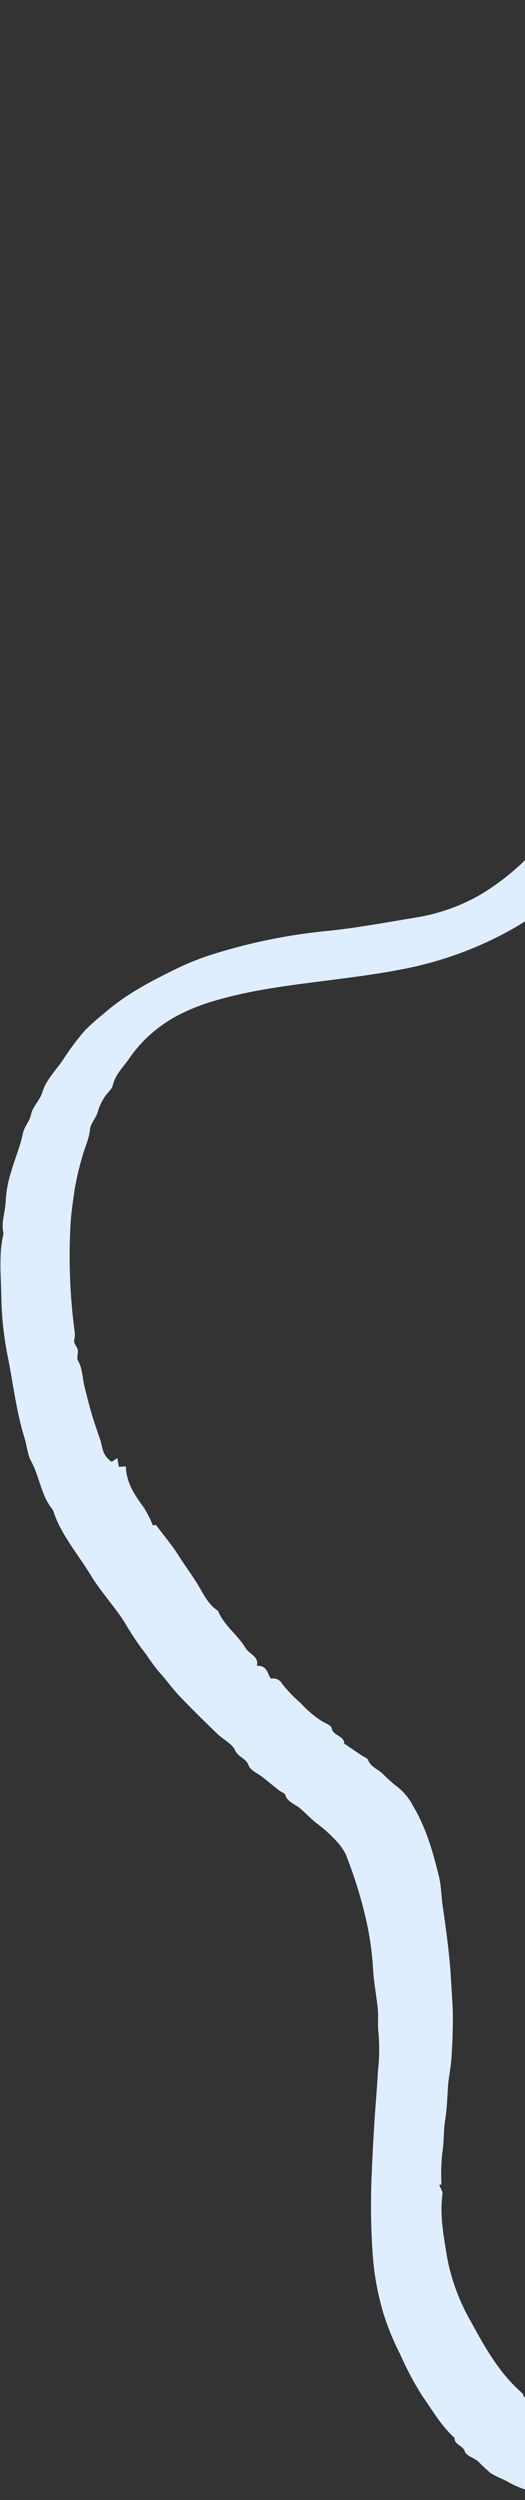 <svg width="148" height="704" viewBox="0 0 148 704" fill="none" xmlns="http://www.w3.org/2000/svg">
<rect x="0" y="0" width="148" height="704" fill="#333333" stroke="none"/>
<g clip-path="url(#clip0_18_77)">
<path d="M415.49 7.76C417.584 8.801 419.771 9.63 422.049 10.247C425.246 10.741 427.818 12.575 430.777 13.51C432.596 14.074 434.213 15.45 436.05 15.714C437.152 15.908 438.181 16.367 439.045 17.037C441.764 18.889 444.796 20.282 448.011 21.146C449.83 21.64 451.282 22.981 453.193 23.686C456.39 25.115 459.458 26.79 462.38 28.712C463.464 29.559 464.768 30.123 466.146 30.353C467.267 30.423 468.296 31.675 469.362 32.399C470.391 33.369 471.622 34.145 472.945 34.674C473.9 34.956 474.819 35.361 475.683 35.855C478.586 37.213 481.415 38.73 484.171 40.37C485.604 41.146 487.185 41.675 488.636 42.416C490.088 43.157 491.153 44.744 493.138 44.427C496.151 46.667 499.973 47.284 503.207 49.153C505.301 50.353 508.076 50.053 510.023 51.746C514.801 51.658 519.192 53.95 524.061 53.686C528.342 53.651 532.605 53.192 536.776 52.328C542.086 51.005 546.716 48.483 551.622 46.473C554.286 45.238 556.84 43.809 559.247 42.152C561.728 40.6 564.153 38.959 566.744 37.601C569.334 36.226 571.833 34.727 574.259 33.086C578.374 30.388 582.509 27.725 586.771 25.256C593.11 21.605 599.56 18.131 606.156 14.85C610.143 12.875 614.479 11.587 618.503 9.7C623.262 7.672 628.149 5.908 633.129 4.445C638.071 3.051 643.106 1.975 648.214 1.235C657.878 -0.617 667.837 -0.388 677.392 1.887C681.636 2.875 685.752 4.286 689.684 6.102C693.524 8.166 697.254 10.441 700.818 12.928C701.829 13.545 703.28 13.933 703.336 15.538C703.336 15.679 704.879 15.573 705.136 15.926C705.908 16.914 706.79 17.813 707.782 18.589C708.94 19.524 710.024 20.564 711.016 21.658C711.622 22.451 712.063 23.351 712.302 24.303C713.496 24.921 714.617 25.132 715.058 25.785C719.835 32.663 724.796 39.418 728.471 46.966C731.686 53.333 734.461 59.894 736.776 66.614C740.267 77.848 742.729 89.365 744.181 101.005C745.044 109.488 746.257 118.007 745.136 126.596C745.081 126.984 745.669 127.477 746.036 128.024C745.651 128.148 745.32 128.236 744.989 128.342C745.706 131.957 745.798 135.678 745.283 139.312C744.971 142.028 744.64 144.761 744.475 147.477C744.291 150.722 743.776 153.932 742.95 157.072C742.656 158.165 743.262 159.488 742.986 160.581C742.251 163.597 741.719 166.666 741.131 169.699C740.635 172.239 740.818 174.92 740.377 177.477C739.863 179.488 739.22 181.463 738.485 183.403C738.154 184.514 738.081 185.696 737.695 186.789C737.382 187.706 737.915 189.117 736.317 189.417C736.39 190.458 736.868 191.41 736.133 192.574C735.545 193.474 735.857 194.867 735.6 195.996C735.361 197.001 734.847 197.953 734.534 198.941C734.351 200.087 734.038 201.216 733.561 202.274C732.715 203.562 732.311 205.061 732.421 206.578C732.348 207.883 731.944 209.153 731.264 210.281C729.573 213.579 729.757 217.548 727.185 220.528C727.424 223.456 725.366 225.66 724.594 228.288C723.878 230.793 722.224 233.068 721.599 235.572C721.287 236.824 720.24 237.812 720.258 238.817C720.148 239.893 719.725 240.898 719.045 241.763C718.512 242.803 718.218 244.002 717.649 245.008C717.098 245.995 716.234 246.807 715.701 247.794C715.499 248.394 715.426 249.011 715.462 249.646C714.838 249.893 714.323 250.087 713.827 250.263C713.68 250.493 713.588 250.757 713.533 251.022C713.625 252.08 714.084 253.05 713.202 254.161C712.559 255.307 711.99 256.489 711.53 257.724C710.942 258.782 709.821 259.611 710.207 261.022C708.407 262.68 708.076 265.096 706.845 267.036C705.816 268.306 705.063 269.77 704.658 271.339C704.456 272.715 702.38 273.473 702.821 275.307C702.858 275.484 702.545 275.766 702.417 276.013C700.194 279.505 697.934 282.962 695.802 286.489C694.828 288.076 694.038 289.805 693.175 291.462C692.366 292.997 690.529 294.002 690.749 296.119C690.805 296.648 689.978 297.247 689.555 297.812C688.71 299.276 687.663 300.634 686.468 301.85C685.145 302.891 686.56 305.448 683.988 305.554C684.227 307.247 682.867 308.217 682.058 309.417C681.103 310.827 679.615 312.027 679.137 313.561C677.685 318.058 674.397 321.409 671.585 324.972C668.113 329.381 666.073 334.566 662.564 338.958C659.018 343.385 655.765 348.023 652.458 352.626C650.29 355.66 647.093 357.829 645.072 361.056C643.289 364.266 641.066 367.229 638.457 369.875C635.958 372.467 633.625 375.219 631.493 378.093C630.373 379.416 628.939 380.527 627.745 381.797C626.551 383.067 625.963 384.954 623.942 385.466C622.656 388.323 619.385 389.54 617.915 392.22C617.052 393.42 615.949 394.443 614.663 395.236C613.689 396.347 612.605 397.388 611.448 398.323C609.518 399.504 608.214 401.603 606.56 403.226C605.917 403.878 604.961 404.231 604.337 404.901C601.489 407.741 598.457 410.404 595.26 412.855C590.667 416.541 586.33 420.509 581.553 423.949C579.863 425.43 578.044 426.806 576.133 428.023C574.185 429.187 572.329 430.474 570.547 431.85C568.452 433.278 566.376 434.689 564.245 436.047C560.441 438.464 556.528 440.774 552.761 443.261C544.089 448.993 534.7 453.507 525.439 458.269C523.4 459.31 521.213 460.033 519.155 461.056C513.478 463.895 507.267 465.589 501.663 468.534C495.122 469.504 489.408 472.961 482.904 474.142C477.998 475.042 473.349 477.246 468.443 478.128C462.104 479.257 455.82 481.056 449.261 480.827C448.544 480.879 447.809 480.985 447.111 481.162C442.426 481.744 437.759 482.502 433.055 482.837C427.984 483.207 422.913 483.754 417.86 484.107C411.466 484.548 405.108 485.077 398.806 486.118C396.73 486.453 394.562 486.223 392.522 486.629C384.566 488.269 376.408 489.521 369.04 492.978C363.142 495.747 357.171 498.498 352.302 503.102C349.95 505.324 347.561 507.493 345.246 509.768C343.151 511.779 341.259 513.966 339.605 516.329C338.558 517.881 337.933 519.698 336.941 521.285C335.894 522.96 334.148 524.336 333.579 526.135C333.009 527.916 331.613 529.186 331.227 530.773C330.823 532.467 329.536 533.595 329.059 535.059C328.03 538.322 326.082 541.197 324.943 544.442C324.024 547.123 322.591 549.75 321.525 552.449C320.092 556.1 318.788 559.803 317.226 563.419C314.837 568.957 313.055 574.706 310.795 580.297C308.627 585.641 306.918 591.143 304.364 596.346C304.842 598.41 302.416 599.415 302.38 601.496C302.343 603.048 300.928 604.583 300.193 606.152C299.605 607.352 299.201 608.604 298.558 609.75C297.97 610.808 296.867 611.637 297.198 613.048C297.253 613.224 296.886 613.489 296.72 613.718C294.626 616.611 292.77 619.662 291.19 622.854C289.334 627.457 285.751 630.879 283.197 635.006C282.573 636.011 281.397 636.734 281.691 638.286C281.801 638.868 280.956 639.856 280.313 640.297C276.638 642.713 275.021 646.716 272.265 649.82C270.923 651.337 269.435 652.748 268.002 654.177C266.661 655.517 265.944 657.21 264.088 658.374C262.49 659.362 261.332 661.284 259.734 662.607C258.172 663.912 257.07 665.817 255.361 666.875C252.568 668.586 250.767 671.266 247.938 672.995C245.255 674.635 242.958 676.998 240.294 678.78C238.2 680.173 236.16 681.707 233.937 682.889C229.362 685.376 224.787 687.88 220.009 689.979C211.851 693.683 203.454 696.928 194.892 699.679C192.008 700.561 189.031 700.825 186.201 701.69C181.865 703.03 177.327 703.065 172.917 703.718C169.205 704.071 165.476 704.106 161.746 703.841C157.685 703.7 153.679 702.942 149.876 701.601C147.763 701.055 145.724 700.261 143.794 699.238C142.049 698.162 140.009 697.527 138.301 696.416C137.051 695.376 135.875 694.265 134.754 693.101C133.542 692.113 131.374 691.513 131.043 690.367C130.528 688.568 128.011 688.515 128.176 686.54C124.355 683.136 121.929 678.762 119.026 674.688C116.656 670.914 114.561 666.981 112.779 662.907C110.758 658.991 109.123 654.917 107.873 650.72C106.403 645.605 105.466 640.367 105.08 635.076C104.529 627.387 104.437 619.662 104.805 611.955C104.97 607.105 105.264 602.272 105.558 597.44C105.852 592.748 106.293 588.075 106.532 583.366C106.936 579.803 107.01 576.223 106.716 572.66C106.385 570.438 106.716 568.145 106.514 565.905C106.146 562.078 105.374 558.304 105.172 554.495C104.915 550.103 104.309 545.729 103.39 541.426C101.939 534.865 99.936 528.41 97.455 522.149C96.739 520.756 95.82 519.468 94.718 518.322C92.954 516.417 90.988 514.689 88.875 513.154C87.442 511.902 86.1 510.562 84.667 509.31C83.252 508.04 81.084 507.564 80.423 505.447C80.257 504.918 79.265 504.654 78.714 504.213C77.189 503.013 75.682 501.779 74.175 500.562C72.761 499.433 70.556 498.551 70.078 497.14C69.38 495.095 67.157 494.848 66.293 492.925C65.43 491.003 62.912 489.856 61.24 488.234C57.657 484.777 54.111 481.285 50.675 477.705C48.654 475.606 47.019 473.208 45.035 471.038C43.179 469.01 41.819 466.594 40.092 464.442C38.31 462.026 36.656 459.504 35.168 456.911C32.191 452.273 28.388 448.199 25.54 443.525C21.883 437.493 17.069 432.061 14.938 425.236C11.576 421.233 11.226 415.994 8.819 411.568C7.735 409.592 7.588 407.141 6.909 404.936C4.538 397.353 3.712 389.469 2.131 381.744C0.992 375.977 0.404 370.139 0.349 364.266C0.239 358.64 -0.349 352.961 0.992 347.353C0.22 344.161 1.58 341.109 1.617 337.953C1.782 335.237 2.297 332.573 3.142 329.981C4.152 326.348 5.714 322.873 6.449 319.187C6.872 317.159 8.378 315.783 8.783 313.738C9.224 311.603 11.263 309.805 11.906 307.671C12.972 304.09 15.636 301.568 17.639 298.623C19.55 295.642 21.663 292.803 23.996 290.104C25.705 288.429 27.487 286.824 29.38 285.325C35.351 280.087 42.315 276.418 49.389 272.962C53.156 271.11 57.088 269.576 61.148 268.359C70.997 265.343 81.139 263.297 91.392 262.239C100.175 261.41 108.792 259.752 117.464 258.341C123.877 257.283 130.014 255.078 135.563 251.851C140.064 249.152 144.199 245.942 147.91 242.309C153.735 236.824 157.63 230.017 162.334 223.773C164.226 221.322 165.659 218.553 166.541 215.625C167.056 214.655 167.68 213.72 168.36 212.839C168.838 211.921 169.077 210.881 169.499 209.911C171.043 206.278 172.715 202.68 174.13 199.011C175.618 195.537 176.831 191.939 177.731 188.288C179.127 181.587 181.002 174.973 182.49 168.289C183.96 161.199 185.871 154.197 188.204 147.336C190.005 142.292 191.346 136.984 194.47 132.416C194.323 130.617 196.087 129.541 196.454 128.095C196.913 126.313 198.512 125.008 198.677 123.439C198.879 121.516 200.368 120.634 201.011 119.171C202.958 114.391 205.549 109.894 208.709 105.749C208.893 105.52 208.654 104.956 208.599 104.55C209.003 104.462 209.408 104.391 209.61 104.356C210.345 102.927 210.951 101.605 211.686 100.335C213.193 97.742 215.783 95.767 216.371 92.61C216.518 91.887 217.584 91.305 218.558 90.335C218.558 90.282 218.631 89.665 218.686 89.1C219.33 88.977 219.734 88.889 220.156 88.8C220.101 88.395 220.046 87.989 219.954 87.425C220.377 87.195 220.855 86.949 221.259 86.719C221.773 85.714 222.086 84.127 222.912 83.809C224.584 83.016 225.907 81.658 226.587 79.982C228.866 76.102 232.338 73.157 235.37 69.965C238.512 66.666 241.856 63.527 245.347 60.582C247.478 58.783 249.261 56.596 251.833 55.256C252.991 54.656 253.652 53.21 254.773 52.487C256.537 51.323 257.786 49.383 260.138 49.03C261.112 47.231 262.674 45.785 264.585 44.903C266.44 43.827 267.984 42.381 269.876 41.34C271.567 40.264 273.183 39.118 274.764 37.901C277.703 35.838 280.404 33.28 283.638 31.852C287.276 30.265 290.088 27.637 293.707 26.049C297.713 24.286 301.351 21.711 305.283 19.753C306.955 18.924 308.425 17.196 310.703 17.937C311.952 15.855 314.562 16.12 316.344 14.921C318.089 13.898 319.945 13.086 321.893 12.505C325.384 11.252 329.003 10.335 332.403 8.889C336.923 6.967 341.902 6.684 346.44 4.815C350.17 5.097 353.551 2.751 357.428 3.51C359.026 3.58 360.625 3.351 362.15 2.804C368.103 1.429 374.148 1.905 380.175 1.781C384.125 1.746 388.076 2.028 391.971 2.646C397.171 3.263 402.334 4.251 407.405 5.573C409.849 6.296 412.292 7.055 414.736 7.76C415.03 7.831 415.324 7.848 415.618 7.796M222.618 114.885C222.453 115.802 222.637 117.389 221.92 118.306C220.487 120.317 219.33 122.486 218.448 124.761C217.492 126.843 216.188 128.747 215.361 130.846C214.277 133.65 213.027 136.402 212.017 139.241C210.859 142.416 209.408 145.555 208.581 148.818C207.846 151.71 207.092 154.585 206.358 157.477C205.623 160.37 204.759 163.244 204.189 166.119C202.646 174.02 200.276 181.675 198.2 189.435C197.648 192.362 196.693 195.202 195.388 197.918C193.588 200.951 193.349 204.638 190.813 207.283C191.162 210.722 187.91 212.909 187.543 216.101C184.75 219.893 183.133 224.391 179.936 227.971C178.925 228.923 178.264 230.175 178.062 231.533C177.933 232.821 176.39 233.967 175.379 235.114C174.865 235.696 174.038 236.048 173.542 236.63C171.668 239.188 169.591 241.604 167.331 243.844C164.998 245.854 162.775 248.041 160.441 250.087C155.774 254.232 150.703 257.918 145.283 261.128C135.214 266.93 124.171 270.969 112.632 273.085C106.036 274.355 99.293 275.202 92.605 276.066C81.746 277.459 70.776 278.747 60.267 281.886C56.481 282.997 52.843 284.478 49.389 286.33C44.116 289.276 39.614 293.35 36.288 298.27C34.635 300.616 32.485 302.644 31.805 305.607C31.511 306.859 30.115 307.847 29.398 309.064C28.608 310.298 27.983 311.621 27.579 313.032C27.12 314.884 25.503 316.33 25.356 318.094C25.099 320.863 23.794 323.332 23.133 325.942C22.214 329.046 21.497 332.203 20.965 335.395C20.542 338.605 20.009 341.815 19.862 345.113C19.329 354.989 19.715 364.901 21.001 374.707C21.148 375.501 21.148 376.294 20.965 377.088C20.597 378.34 21.681 379.046 21.902 380.016C22.122 381.021 21.516 382.309 21.975 383.12C23.317 385.518 23.225 388.164 23.868 390.668C24.511 393.173 25.117 395.695 25.852 398.164C26.569 400.58 27.414 402.996 28.241 405.413C28.921 407.388 28.7 409.733 31.493 411.656C31.64 411.55 32.356 411.056 33.073 410.598L33.514 413.067C34.047 413.032 34.58 413.014 35.48 412.943C35.59 417.529 37.979 421.039 40.533 424.513C41.525 426.118 42.389 427.793 43.087 429.539C43.16 429.539 43.583 429.469 43.969 429.434C46.174 432.397 48.581 435.201 50.51 438.305C52.182 440.968 54.074 443.472 55.71 446.135C57.363 448.834 58.613 451.797 61.479 453.631C63.114 457.776 67.01 460.35 69.196 464.054C70.262 465.835 73.11 466.488 72.393 469.098C75.388 468.957 75.333 471.303 76.362 472.731C77.63 472.432 78.953 473.031 79.522 474.16C81.103 476.135 82.866 477.987 84.814 479.645C86.559 481.585 88.562 483.296 90.785 484.724C91.796 485.271 93.395 485.888 93.505 486.664C93.872 488.869 97.051 488.71 97.033 491.003L102.03 494.389C102.618 494.795 103.555 495.077 103.758 495.624C104.474 497.475 106.275 498.11 107.634 499.257C108.865 500.509 110.152 501.691 111.53 502.802C113.606 504.336 115.278 506.294 116.436 508.551C120.129 514.724 122.058 521.514 123.73 528.375C124.41 531.144 124.391 534.071 124.814 536.876C125.825 543.789 126.762 550.685 127.148 557.669C127.331 561.02 127.644 564.371 127.662 567.704C127.68 571.655 127.533 575.588 127.276 579.521C127.092 582.237 126.468 584.918 126.284 587.634C126.082 590.755 126.008 593.859 125.494 596.981C124.998 600.05 125.218 603.207 124.667 606.329C124.373 609.256 124.3 612.202 124.447 615.129C124.428 615.129 124.061 615.217 123.84 615.288C124.189 616.223 124.851 617.122 124.722 617.951C123.932 623.965 125.09 629.803 126.045 635.693C127.221 641.99 129.481 648.074 132.696 653.665C136.702 661.037 140.799 668.392 147.377 674.071C147.892 676.293 150.813 676.293 151.585 677.915C152.577 679.75 154.267 681.178 156.307 681.848C158.383 682.677 160.349 683.736 162.168 684.988C163.51 685.076 164.832 685.288 166.119 685.658C169.297 686.84 172.697 687.333 176.096 687.139C181.883 687.051 187.745 687.58 193.367 685.57C194.966 685.005 196.932 685.252 198.493 684.617C206.376 681.39 214.46 678.639 222.067 674.794C228.572 671.654 234.727 667.845 240.386 663.436C244.079 660.543 247.589 657.439 250.878 654.124C254.607 650.244 258.595 646.399 261.369 641.69C262.324 640.12 263.409 638.639 264.64 637.245C268.627 632.678 271.309 627.316 274.396 622.237C275.572 620.314 277.299 618.321 277.667 616.258C278.053 614.177 279.761 613.101 280.239 611.249C280.735 609.344 281.47 607.51 282.462 605.799C283.932 602.854 285.237 599.821 286.339 596.717C287.772 593.348 289.095 589.927 290.253 586.452C291.815 581.884 293.523 577.369 295.214 572.854C296.867 568.445 298.613 564.054 300.303 559.68C301.681 556.117 303.353 552.643 304.585 549.08C306.11 544.724 308.48 540.738 310.06 536.417C310.63 534.847 311.677 533.384 312.393 531.779C313.128 530.086 314.892 528.833 314.911 526.752C317.52 523.825 318.971 520.209 321.103 516.999C322.977 513.772 325.402 510.862 328.287 508.428C329.702 507.352 330.216 504.777 331.686 504.23C333.652 503.49 333.781 501.391 335.692 500.791C337.364 500.28 337.584 497.775 339.66 497.44C344.088 492.537 350.023 489.486 355.682 486.276C361.746 482.714 368.269 479.927 375.085 477.987C380.469 476.541 385.705 474.583 391.254 473.631C401.268 471.938 411.319 470.509 421.498 469.768C426.275 469.433 431.071 469.063 435.829 468.587C441.893 467.952 448.011 467.687 454.038 466.788C461.185 465.924 468.259 464.618 475.242 462.943C479.982 461.656 484.814 460.544 489.536 459.186C493.487 458.058 497.382 456.717 501.167 455.13C504.53 453.719 508.002 452.608 511.273 450.968C514.617 449.31 518.2 447.97 521.581 446.312C527.57 443.349 533.542 440.386 539.275 436.964C543.39 434.495 547.451 431.991 551.346 429.204C557.171 425.007 563.051 420.88 568.857 416.682C571.723 414.725 574.424 412.538 576.886 410.121C579.532 407.388 583.299 405.695 585.081 402.203C589.913 399.081 593.202 394.39 597.612 390.827C599.394 389.398 600.46 387.264 602.371 385.748C604.135 384.337 605.402 382.309 607.148 380.721C609.261 378.781 610.768 376.312 612.917 374.284C615.692 371.638 617.878 368.376 620.451 365.483C626.312 358.887 630.391 350.933 636.932 344.778C639.541 342.326 640.221 338.799 642.297 336.013C644.759 332.732 647.221 329.452 649.573 326.083C651.98 322.873 654.167 319.505 656.133 316.048C658.503 311.568 662.068 307.723 664.475 303.156C666.992 298.447 670.318 294.073 673.276 289.558C673.423 289.328 673.79 289.082 673.753 288.888C673.459 286.983 674.856 285.801 675.94 284.62C677.208 283.226 677.392 281.445 678.255 279.946C679.909 277.124 681.654 274.32 683.381 271.533C683.528 271.286 683.896 271.022 683.859 270.863C683.29 269.187 684.925 268.411 685.476 267.23C686.119 265.907 686.634 264.567 687.35 263.262C688.581 261.004 690.419 258.923 691.08 256.524C691.999 253.173 694.167 250.422 695.104 247.089C695.637 245.59 696.335 244.161 697.199 242.821C698.044 241.286 698.76 239.717 699.495 238.129C701.682 233.456 703.244 228.57 705.467 223.914C706.661 221.375 707.102 218.482 708.26 215.801C709.454 213.068 709.509 209.911 711.383 207.371C710.997 204.638 712.688 202.362 713.184 199.823C713.717 197.16 714.856 194.673 715.426 191.974C716.583 186.542 717.814 181.128 718.861 175.661C720.24 168.5 720.974 161.304 722.022 154.109C722.665 149.7 722.904 145.273 723.143 140.881C723.418 136.014 723.51 131.093 723.345 126.172C723.234 122.804 722.738 119.47 722.72 116.137C722.702 112.927 722.242 109.77 722.059 106.578C721.801 104.074 721.379 101.587 720.791 99.135C720.148 96.702 719.725 94.215 719.578 91.71C719.652 89.188 718.329 87.284 717.667 85.097C717.63 84.956 717.612 84.814 717.594 84.691C716.657 77.972 713.992 71.728 711.659 65.414C708.333 57.601 704.346 50.053 699.753 42.857C697.364 39.259 694.718 35.82 691.87 32.54C690.327 30.706 688.985 28.466 686.983 27.337C683.657 25.415 681.562 22.064 677.704 20.741C675.132 19.859 673.018 17.901 670.391 16.755C667.433 15.432 664.328 14.462 661.131 13.827C656.078 12.963 650.915 12.928 645.844 13.739C641.121 14.568 636.473 15.732 631.916 17.213C625.871 18.924 620.01 21.199 614.424 24.021C607.185 27.443 600.166 31.305 593.423 35.591C589.583 38.183 585.136 40 581.461 42.751C576.427 46.49 570.731 49.171 565.458 52.522C560.607 55.326 555.609 57.866 550.483 60.176C545.173 62.733 539.55 64.656 533.744 65.855C528.838 66.825 523.859 67.46 518.861 67.742C515.572 68.042 512.265 67.954 509.013 67.46C505.853 66.931 502.674 66.243 499.514 65.697C495.82 64.938 492.182 63.986 488.618 62.822C484.851 61.675 481.195 60.229 477.667 58.518C473.551 56.561 469.454 54.497 465.503 52.293C461.7 50.176 457.456 48.748 454.167 45.802C453.854 45.52 453.432 45.079 453.119 45.097C450.786 45.344 449.665 43.386 447.901 42.557C446.156 41.728 444.373 40.97 442.72 40.035C439.174 38.042 435.682 35.979 432.173 33.933C432.044 33.862 431.953 33.721 431.806 33.704C426.532 32.557 422.325 28.959 417.07 27.813C415.857 26.279 413.56 26.72 412.274 25.52C410.841 24.215 408.985 24.056 407.368 23.369C403.767 21.869 400.019 20.706 396.289 19.541C393.22 18.589 390.06 17.866 386.863 17.407C383.537 16.896 380.322 16.067 376.868 15.838C368.985 15.115 361.029 15.326 353.202 16.455C348.094 17.143 343.06 18.201 338.117 19.647C333.211 21.252 328.269 22.857 323.436 24.78C315.903 27.795 308.884 31.693 301.626 35.167C300.285 37.143 297.768 37.513 296.041 39.048C294.424 40.423 292.641 41.605 290.731 42.557C288.783 43.704 286.909 44.974 285.108 46.349C282.573 47.813 280.184 49.506 277.979 51.411C273.183 56.296 266.771 59.506 262.545 64.973C260.175 64.991 260.267 67.831 258.062 68.395C256.518 68.8 256.243 71.129 254.313 72.081C252.697 72.857 251.962 75.167 250.675 76.684C249.922 77.584 248.765 78.165 247.956 79.047C247.001 80.07 246.266 81.305 245.329 82.345C245.035 82.68 244.336 82.68 244.189 82.716C243.987 83.598 243.675 84.462 243.271 85.273C240.717 88.853 237.997 92.31 235.517 95.908C233.092 99.435 230.868 103.086 228.608 106.702C227.451 108.536 225.669 109.947 225.375 112.345C225.154 113.227 223.647 113.968 222.563 114.991" fill="#DEEEFF"/>
</g>
<defs>
<clipPath id="clip0_18_77">
<rect width="746" height="704" fill="white"/>
</clipPath>
</defs>
</svg>
